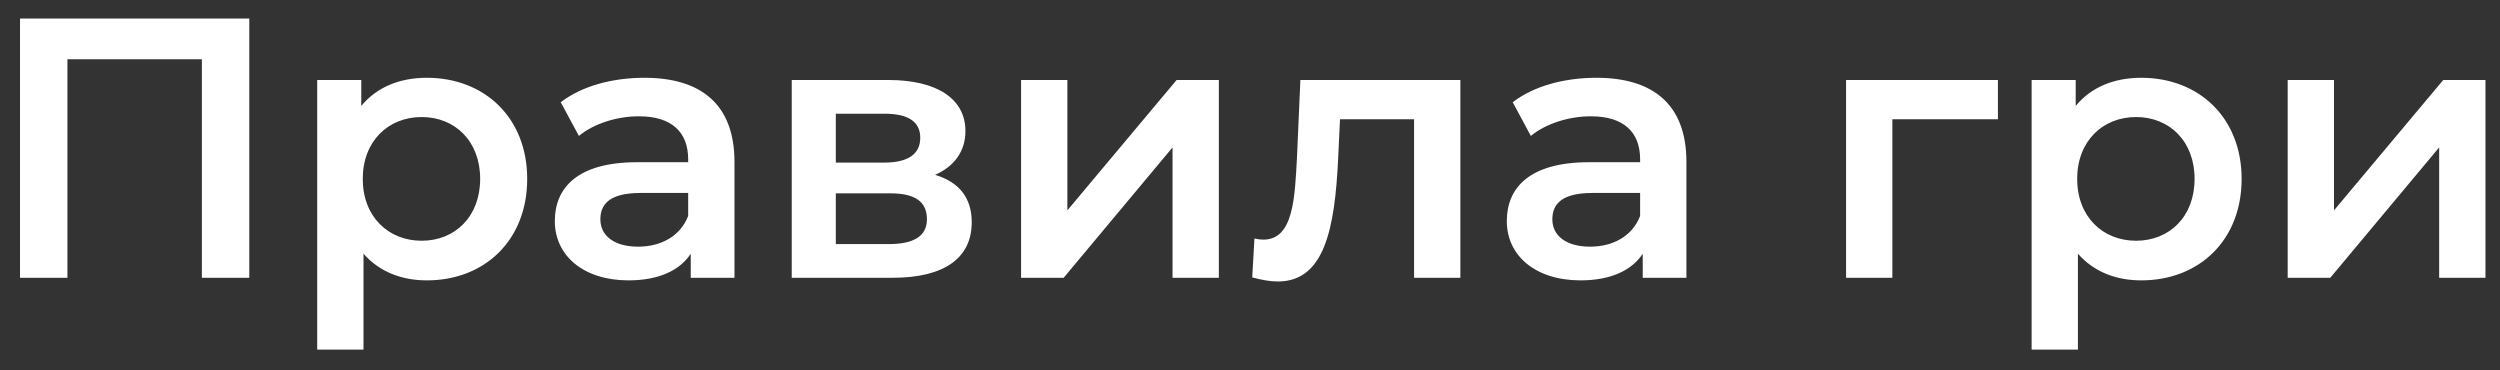 <?xml version="1.0" encoding="UTF-8"?> <svg xmlns="http://www.w3.org/2000/svg" width="108" height="16" viewBox="0 0 108 16" fill="none"><rect x="0" y="0" width="108" height="16" fill="#333333" stroke="none"/> <path d="M0.865 0.8V12H2.913V2.56H8.721V12H10.769V0.8H0.865ZM18.439 3.36C17.271 3.36 16.279 3.76 15.607 4.576V3.456H13.703V15.104H15.703V10.96C16.391 11.744 17.351 12.112 18.439 12.112C20.935 12.112 22.775 10.384 22.775 7.728C22.775 5.088 20.935 3.36 18.439 3.36ZM18.215 10.4C16.775 10.4 15.671 9.36 15.671 7.728C15.671 6.096 16.775 5.056 18.215 5.056C19.655 5.056 20.743 6.096 20.743 7.728C20.743 9.36 19.655 10.4 18.215 10.4ZM27.84 3.36C26.465 3.36 25.137 3.712 24.224 4.416L25.009 5.872C25.648 5.344 26.64 5.024 27.601 5.024C29.024 5.024 29.729 5.712 29.729 6.88V7.008H27.52C24.928 7.008 23.968 8.128 23.968 9.552C23.968 11.04 25.201 12.112 27.152 12.112C28.433 12.112 29.36 11.696 29.84 10.96V12H31.729V6.992C31.729 4.528 30.305 3.36 27.84 3.36ZM27.569 10.656C26.544 10.656 25.936 10.192 25.936 9.472C25.936 8.848 26.305 8.336 27.665 8.336H29.729V9.328C29.392 10.208 28.544 10.656 27.569 10.656ZM40.395 7.552C41.211 7.2 41.707 6.544 41.707 5.664C41.707 4.256 40.459 3.456 38.379 3.456H34.203V12H38.555C40.859 12 41.979 11.104 41.979 9.6C41.979 8.56 41.451 7.872 40.395 7.552ZM36.107 4.912H38.203C39.227 4.912 39.755 5.248 39.755 5.952C39.755 6.656 39.227 7.024 38.203 7.024H36.107V4.912ZM38.395 10.544H36.107V8.352H38.459C39.547 8.352 40.043 8.72 40.043 9.472C40.043 10.208 39.467 10.544 38.395 10.544ZM44.11 12H45.95L50.654 6.368V12H52.654V3.456H50.83L46.11 9.088V3.456H44.11V12ZM56.176 3.456L56.032 6.752C55.936 8.528 55.888 10.352 54.576 10.352C54.464 10.352 54.336 10.336 54.192 10.304L54.096 11.984C54.512 12.096 54.88 12.16 55.2 12.16C57.216 12.16 57.664 9.888 57.808 6.848L57.888 5.152H61.088V12H63.088V3.456H56.176ZM68.966 3.36C67.59 3.36 66.261 3.712 65.35 4.416L66.133 5.872C66.773 5.344 67.766 5.024 68.725 5.024C70.15 5.024 70.853 5.712 70.853 6.88V7.008H68.645C66.053 7.008 65.094 8.128 65.094 9.552C65.094 11.04 66.326 12.112 68.278 12.112C69.558 12.112 70.486 11.696 70.966 10.96V12H72.853V6.992C72.853 4.528 71.43 3.36 68.966 3.36ZM68.694 10.656C67.669 10.656 67.061 10.192 67.061 9.472C67.061 8.848 67.43 8.336 68.79 8.336H70.853V9.328C70.517 10.208 69.669 10.656 68.694 10.656ZM86.31 3.456H79.75V12H81.75V5.152H86.31V3.456ZM92.502 3.36C91.334 3.36 90.342 3.76 89.67 4.576V3.456H87.766V15.104H89.766V10.96C90.454 11.744 91.414 12.112 92.502 12.112C94.998 12.112 96.838 10.384 96.838 7.728C96.838 5.088 94.998 3.36 92.502 3.36ZM92.278 10.4C90.838 10.4 89.734 9.36 89.734 7.728C89.734 6.096 90.838 5.056 92.278 5.056C93.718 5.056 94.806 6.096 94.806 7.728C94.806 9.36 93.718 10.4 92.278 10.4ZM98.828 12H100.668L105.372 6.368V12H107.372V3.456H105.548L100.828 9.088V3.456H98.828V12Z" fill="white"></path> </svg> 